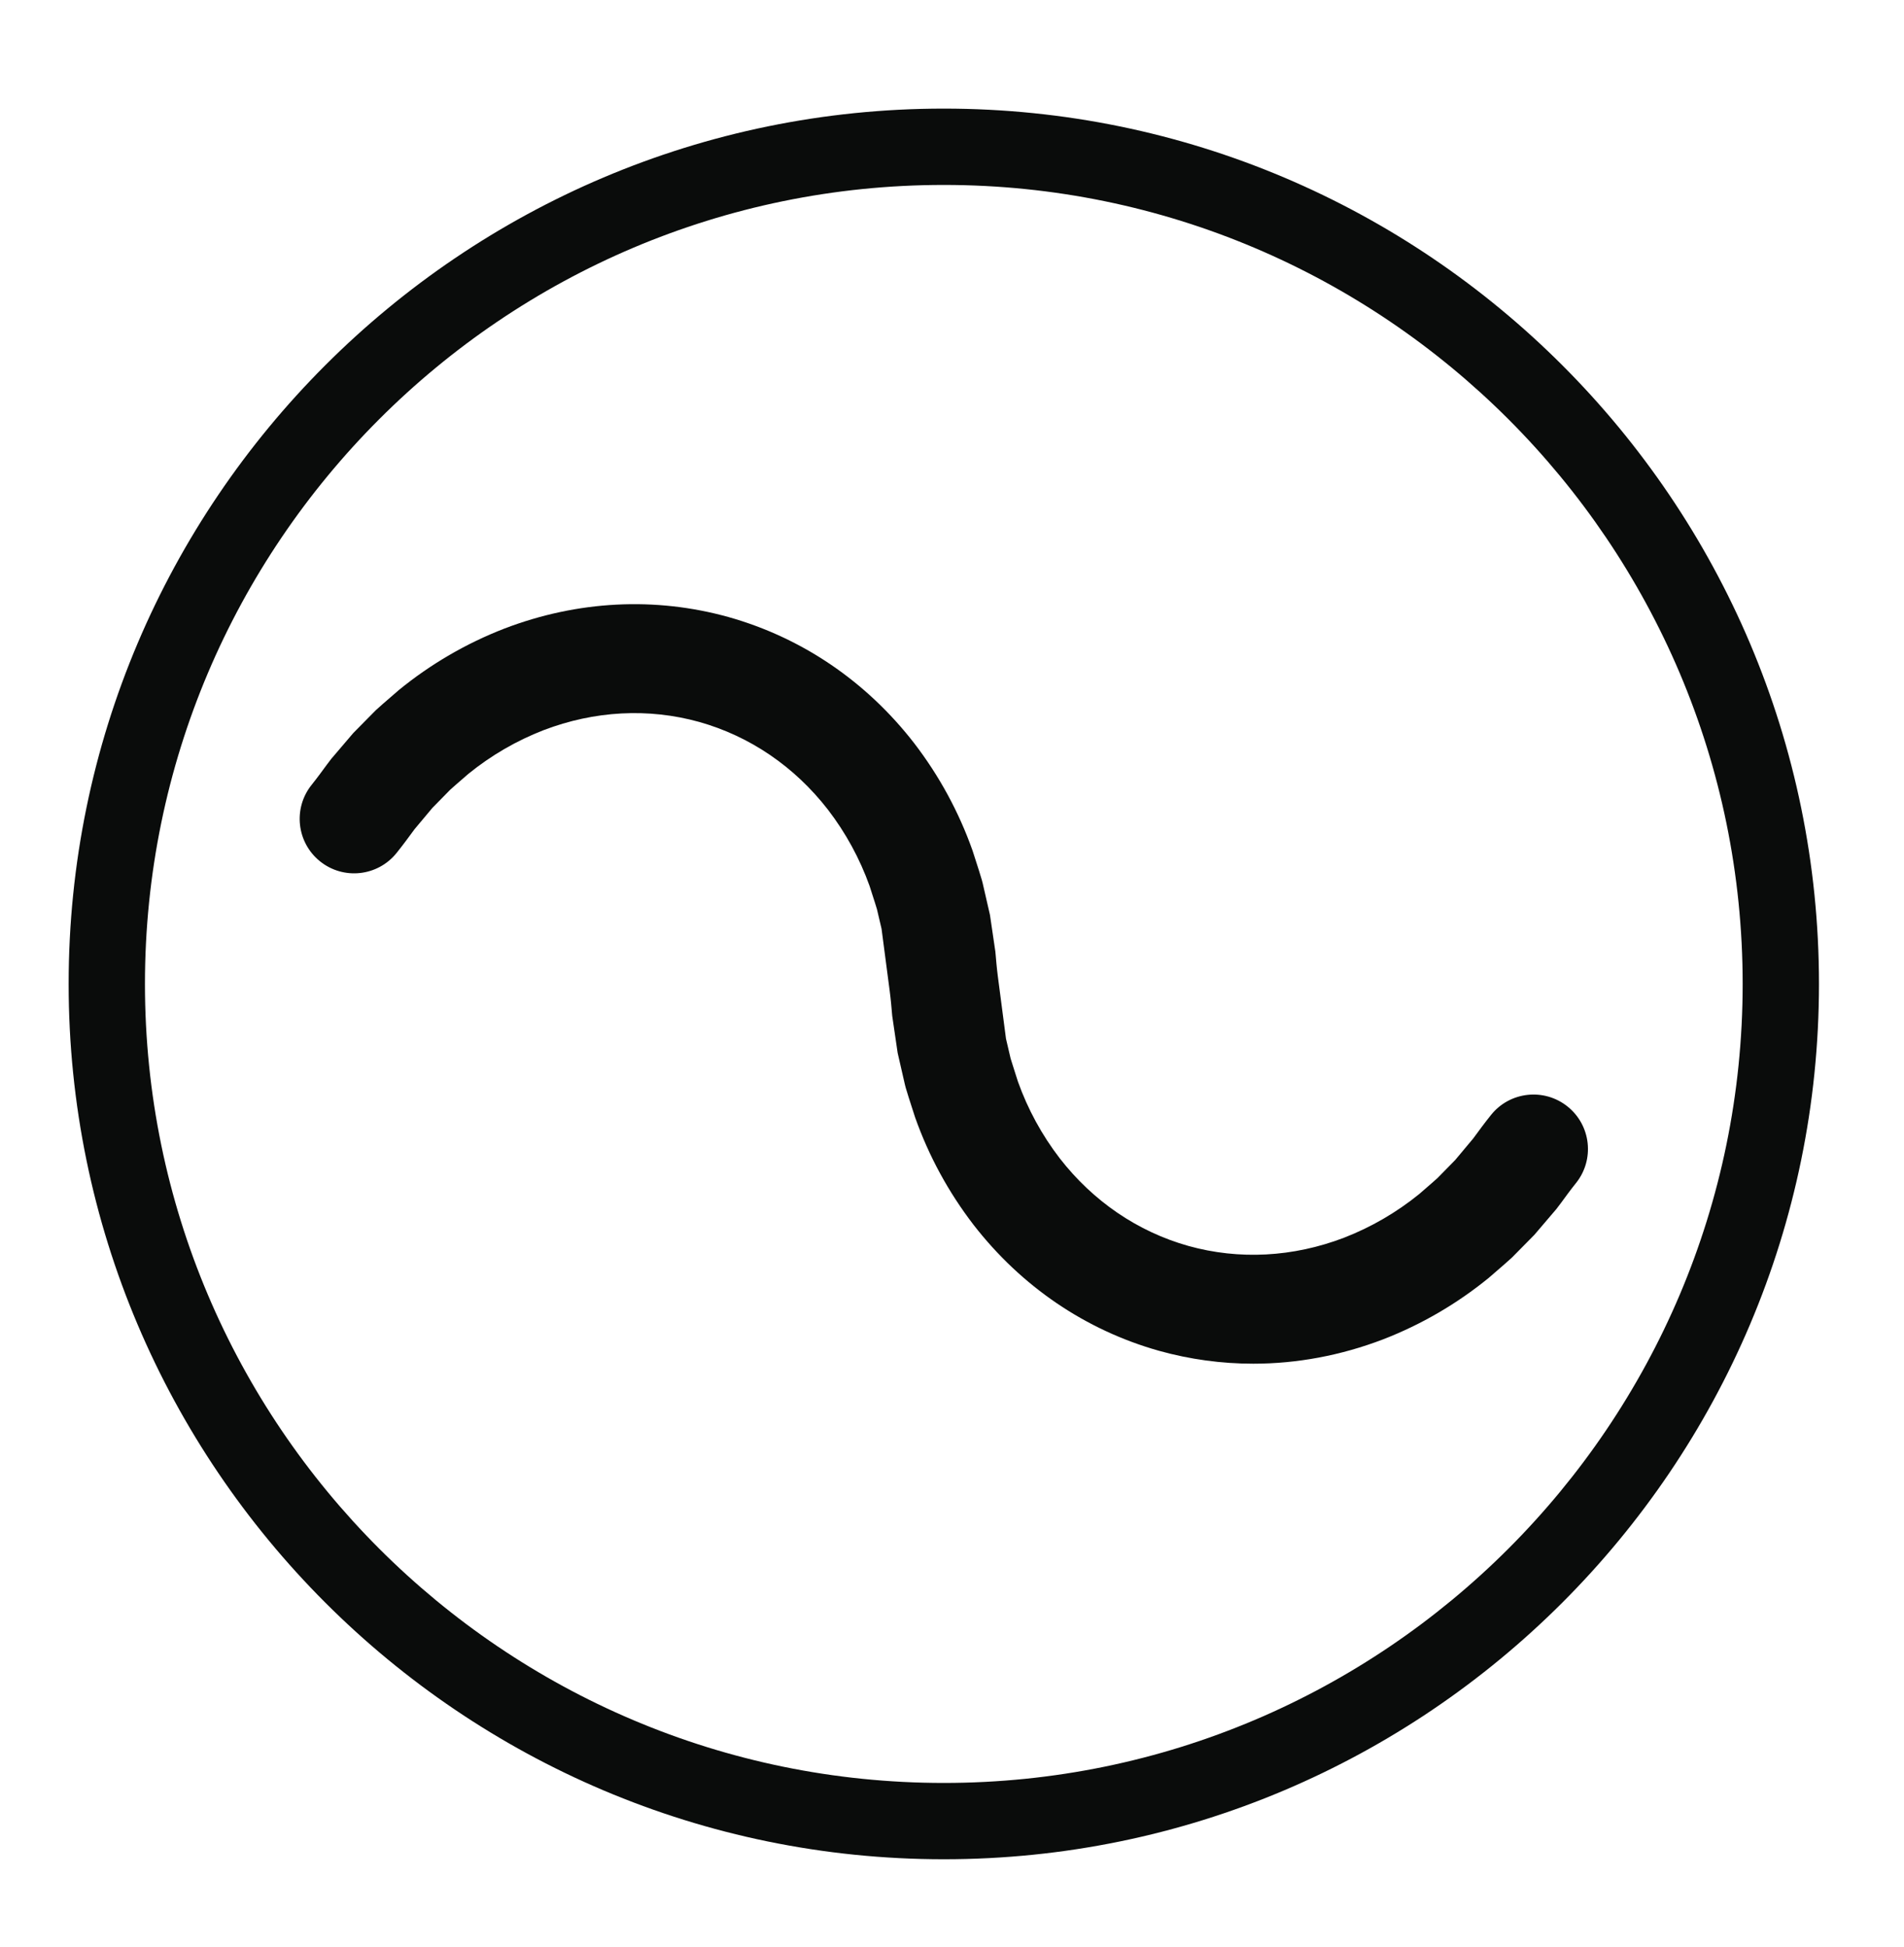 <?xml version="1.0" encoding="UTF-8"?>
<!-- Generator: Adobe Illustrator 27.2.0, SVG Export Plug-In . SVG Version: 6.00 Build 0)  -->
<svg xmlns="http://www.w3.org/2000/svg" xmlns:xlink="http://www.w3.org/1999/xlink" version="1.1" id="Logo_Press-Play" x="0px" y="0px" viewBox="0 0 314.031 321.048" style="enable-background:new 0 0 314.031 321.048;" xml:space="preserve">
<path style="fill:#0A0C0B;" d="M155.664,17.909c-79.591,0-144.343,64.755-144.343,144.344c0,79.596,64.752,144.344,144.343,144.344  c79.591,0,144.343-64.748,144.343-144.344C300.007,82.664,235.254,17.909,155.664,17.909z M155.664,294.012  c-72.651,0-131.757-59.107-131.757-131.758c0-72.651,59.106-131.758,131.757-131.758c72.651,0,131.757,59.107,131.757,131.758  C287.421,234.905,228.315,294.012,155.664,294.012z"></path>
<path style="fill:#0A0C0B;" d="M245.922,183.852c-1.057,1.317-2.011,2.615-2.939,3.883l-2.977,3.558l-2.918,2.974  c-0.624,0.565-1.255,1.108-1.877,1.647l-1.139,0.989c-3.745,3.037-7.926,5.463-12.388,7.196c-8.423,3.22-17.308,3.688-25.671,1.361  c-8.379-2.357-15.731-7.371-21.235-14.462c-2.94-3.827-5.254-8.071-6.879-12.615l-0.461-1.442c-0.252-0.782-0.51-1.573-0.75-2.376  l-0.768-3.278l-1.331-10.189c-0.188-1.436-0.303-2.811-0.418-4.151l-0.893-6.07l-1.213-5.282l-0.126-0.479  c-0.302-1.03-0.629-2.043-0.951-3.043l-0.59-1.829c-2.257-6.366-5.489-12.313-9.634-17.708  c-7.901-10.182-18.477-17.368-30.608-20.782c-12.116-3.371-24.883-2.72-36.963,1.898c-6.3,2.443-12.151,5.849-17.387,10.121  l-1.423,1.231c-0.804,0.694-1.62,1.399-2.424,2.134l-3.685,3.734l-3.63,4.255l-0.754,0.994c-0.787,1.073-1.591,2.178-2.488,3.297  c-3.103,3.869-2.481,9.52,1.386,12.622c3.869,3.103,9.52,2.482,12.623-1.387c1.07-1.333,2.033-2.646,2.971-3.927l2.941-3.511  l2.918-2.973c0.623-0.565,1.256-1.108,1.878-1.647l1.139-0.989c3.747-3.041,7.927-5.465,12.388-7.196  c8.422-3.218,17.309-3.688,25.671-1.361c8.379,2.357,15.731,7.371,21.234,14.462c2.941,3.828,5.256,8.073,6.88,12.613l0.471,1.475  c0.25,0.77,0.503,1.55,0.739,2.343l0.756,3.223l1.344,10.251c0.186,1.415,0.3,2.773,0.414,4.095l0.897,6.121l1.212,5.281  l0.127,0.484c0.306,1.04,0.636,2.064,0.963,3.073l0.579,1.794c2.258,6.37,5.49,12.317,9.634,17.709  c7.903,10.184,18.479,17.368,30.609,20.782c5.093,1.417,10.299,2.122,15.522,2.122c7.204,0,14.44-1.343,21.442-4.021  c6.303-2.445,12.152-5.851,17.385-10.119l1.424-1.231c0.804-0.695,1.62-1.401,2.424-2.134l3.687-3.737l3.627-4.251l0.79-1.04  c0.774-1.059,1.568-2.147,2.45-3.246c3.105-3.867,2.488-9.519-1.379-12.624C254.677,179.368,249.026,179.985,245.922,183.852z"></path>
</svg>

